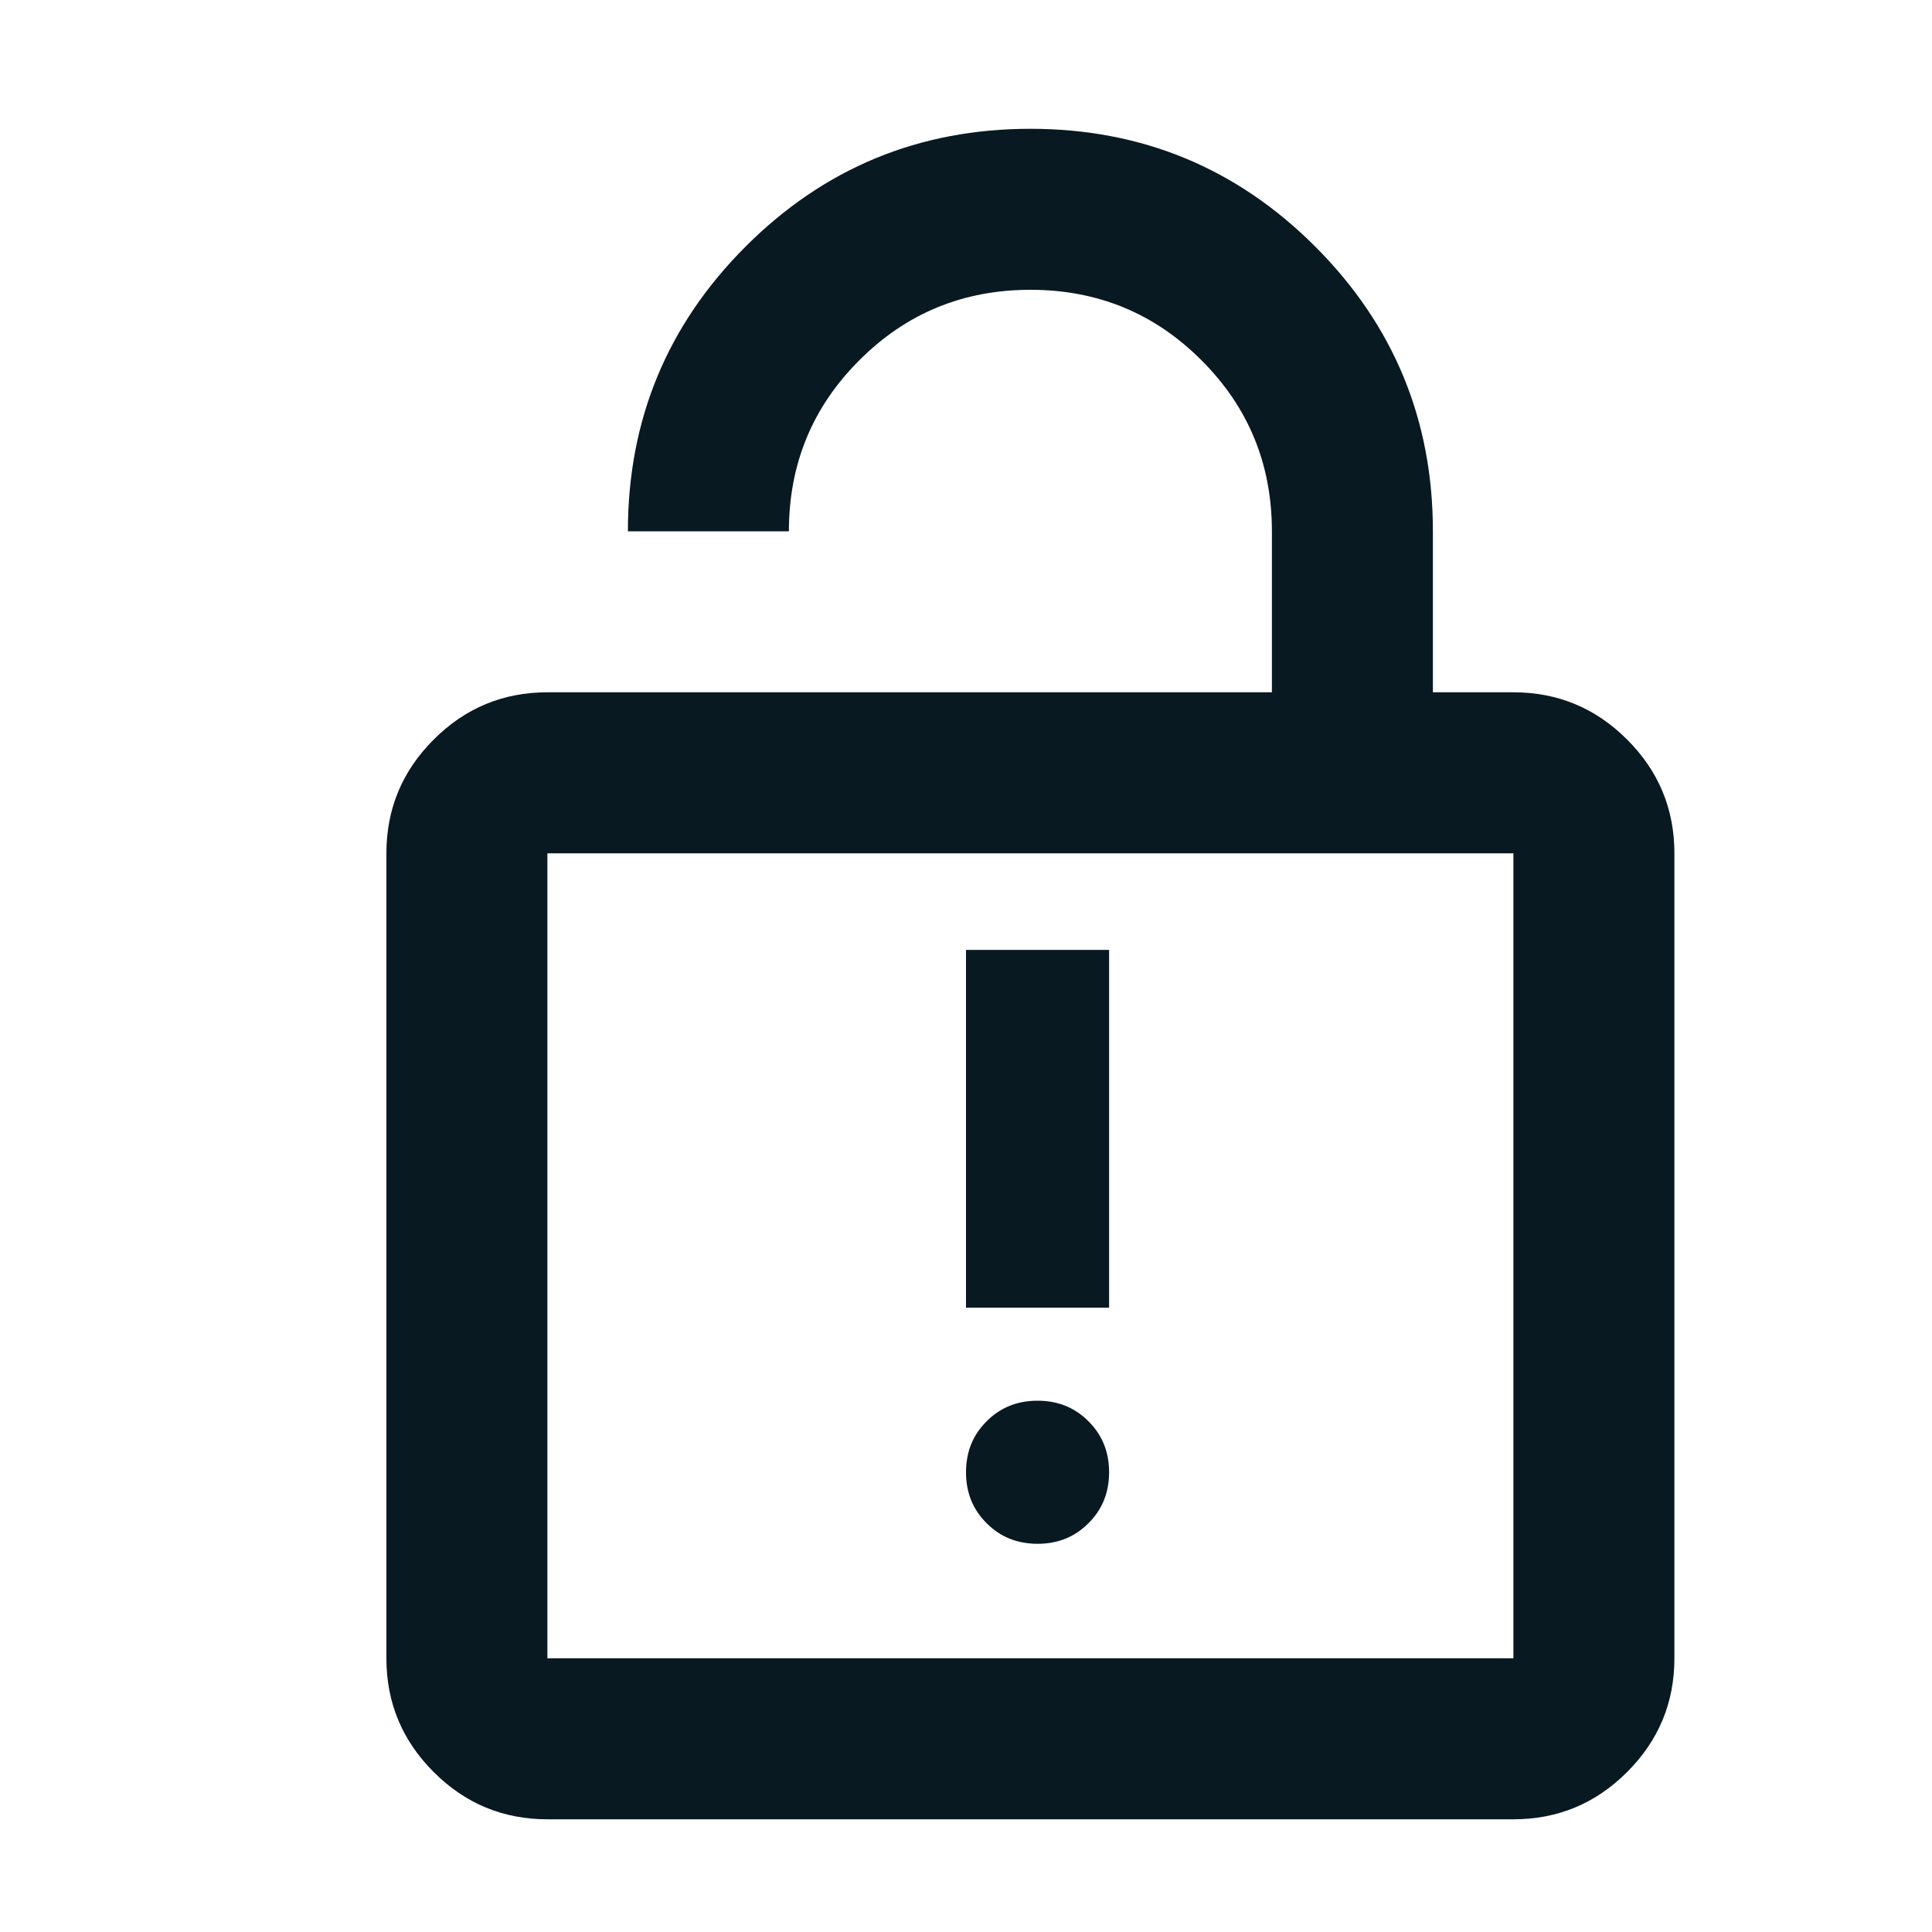 <svg width="15" height="15" viewBox="0 0 15 15" fill="none" xmlns="http://www.w3.org/2000/svg">
<path d="M4.25 5.375H9.875V4.125C9.875 3.604 9.693 3.161 9.328 2.797C8.964 2.432 8.521 2.25 8 2.25C7.479 2.25 7.036 2.432 6.672 2.797C6.307 3.161 6.125 3.604 6.125 4.125H4.875C4.875 3.26 5.18 2.523 5.789 1.914C6.398 1.305 7.135 1 8 1C8.865 1 9.602 1.305 10.211 1.914C10.82 2.523 11.125 3.26 11.125 4.125V5.375H11.75C12.094 5.375 12.388 5.497 12.633 5.742C12.878 5.987 13 6.281 13 6.625V12.875C13 13.219 12.878 13.513 12.633 13.758C12.388 14.003 12.094 14.125 11.75 14.125H4.25C3.906 14.125 3.612 14.003 3.367 13.758C3.122 13.513 3 13.219 3 12.875V6.625C3 6.281 3.122 5.987 3.367 5.742C3.612 5.497 3.906 5.375 4.25 5.375ZM4.25 12.875H11.75V6.625H4.25V12.875Z" fill="#091922"/>
<path d="M7.5 10.153V7.375H8.611V10.153H7.5Z" fill="#091922"/>
<path d="M8.056 11.986C7.898 11.986 7.766 11.933 7.66 11.826C7.553 11.72 7.5 11.588 7.5 11.431C7.5 11.273 7.553 11.141 7.66 11.035C7.766 10.928 7.898 10.875 8.056 10.875C8.213 10.875 8.345 10.928 8.451 11.035C8.558 11.141 8.611 11.273 8.611 11.431C8.611 11.588 8.558 11.72 8.451 11.826C8.345 11.933 8.213 11.986 8.056 11.986Z" fill="#091922"/>
</svg>
